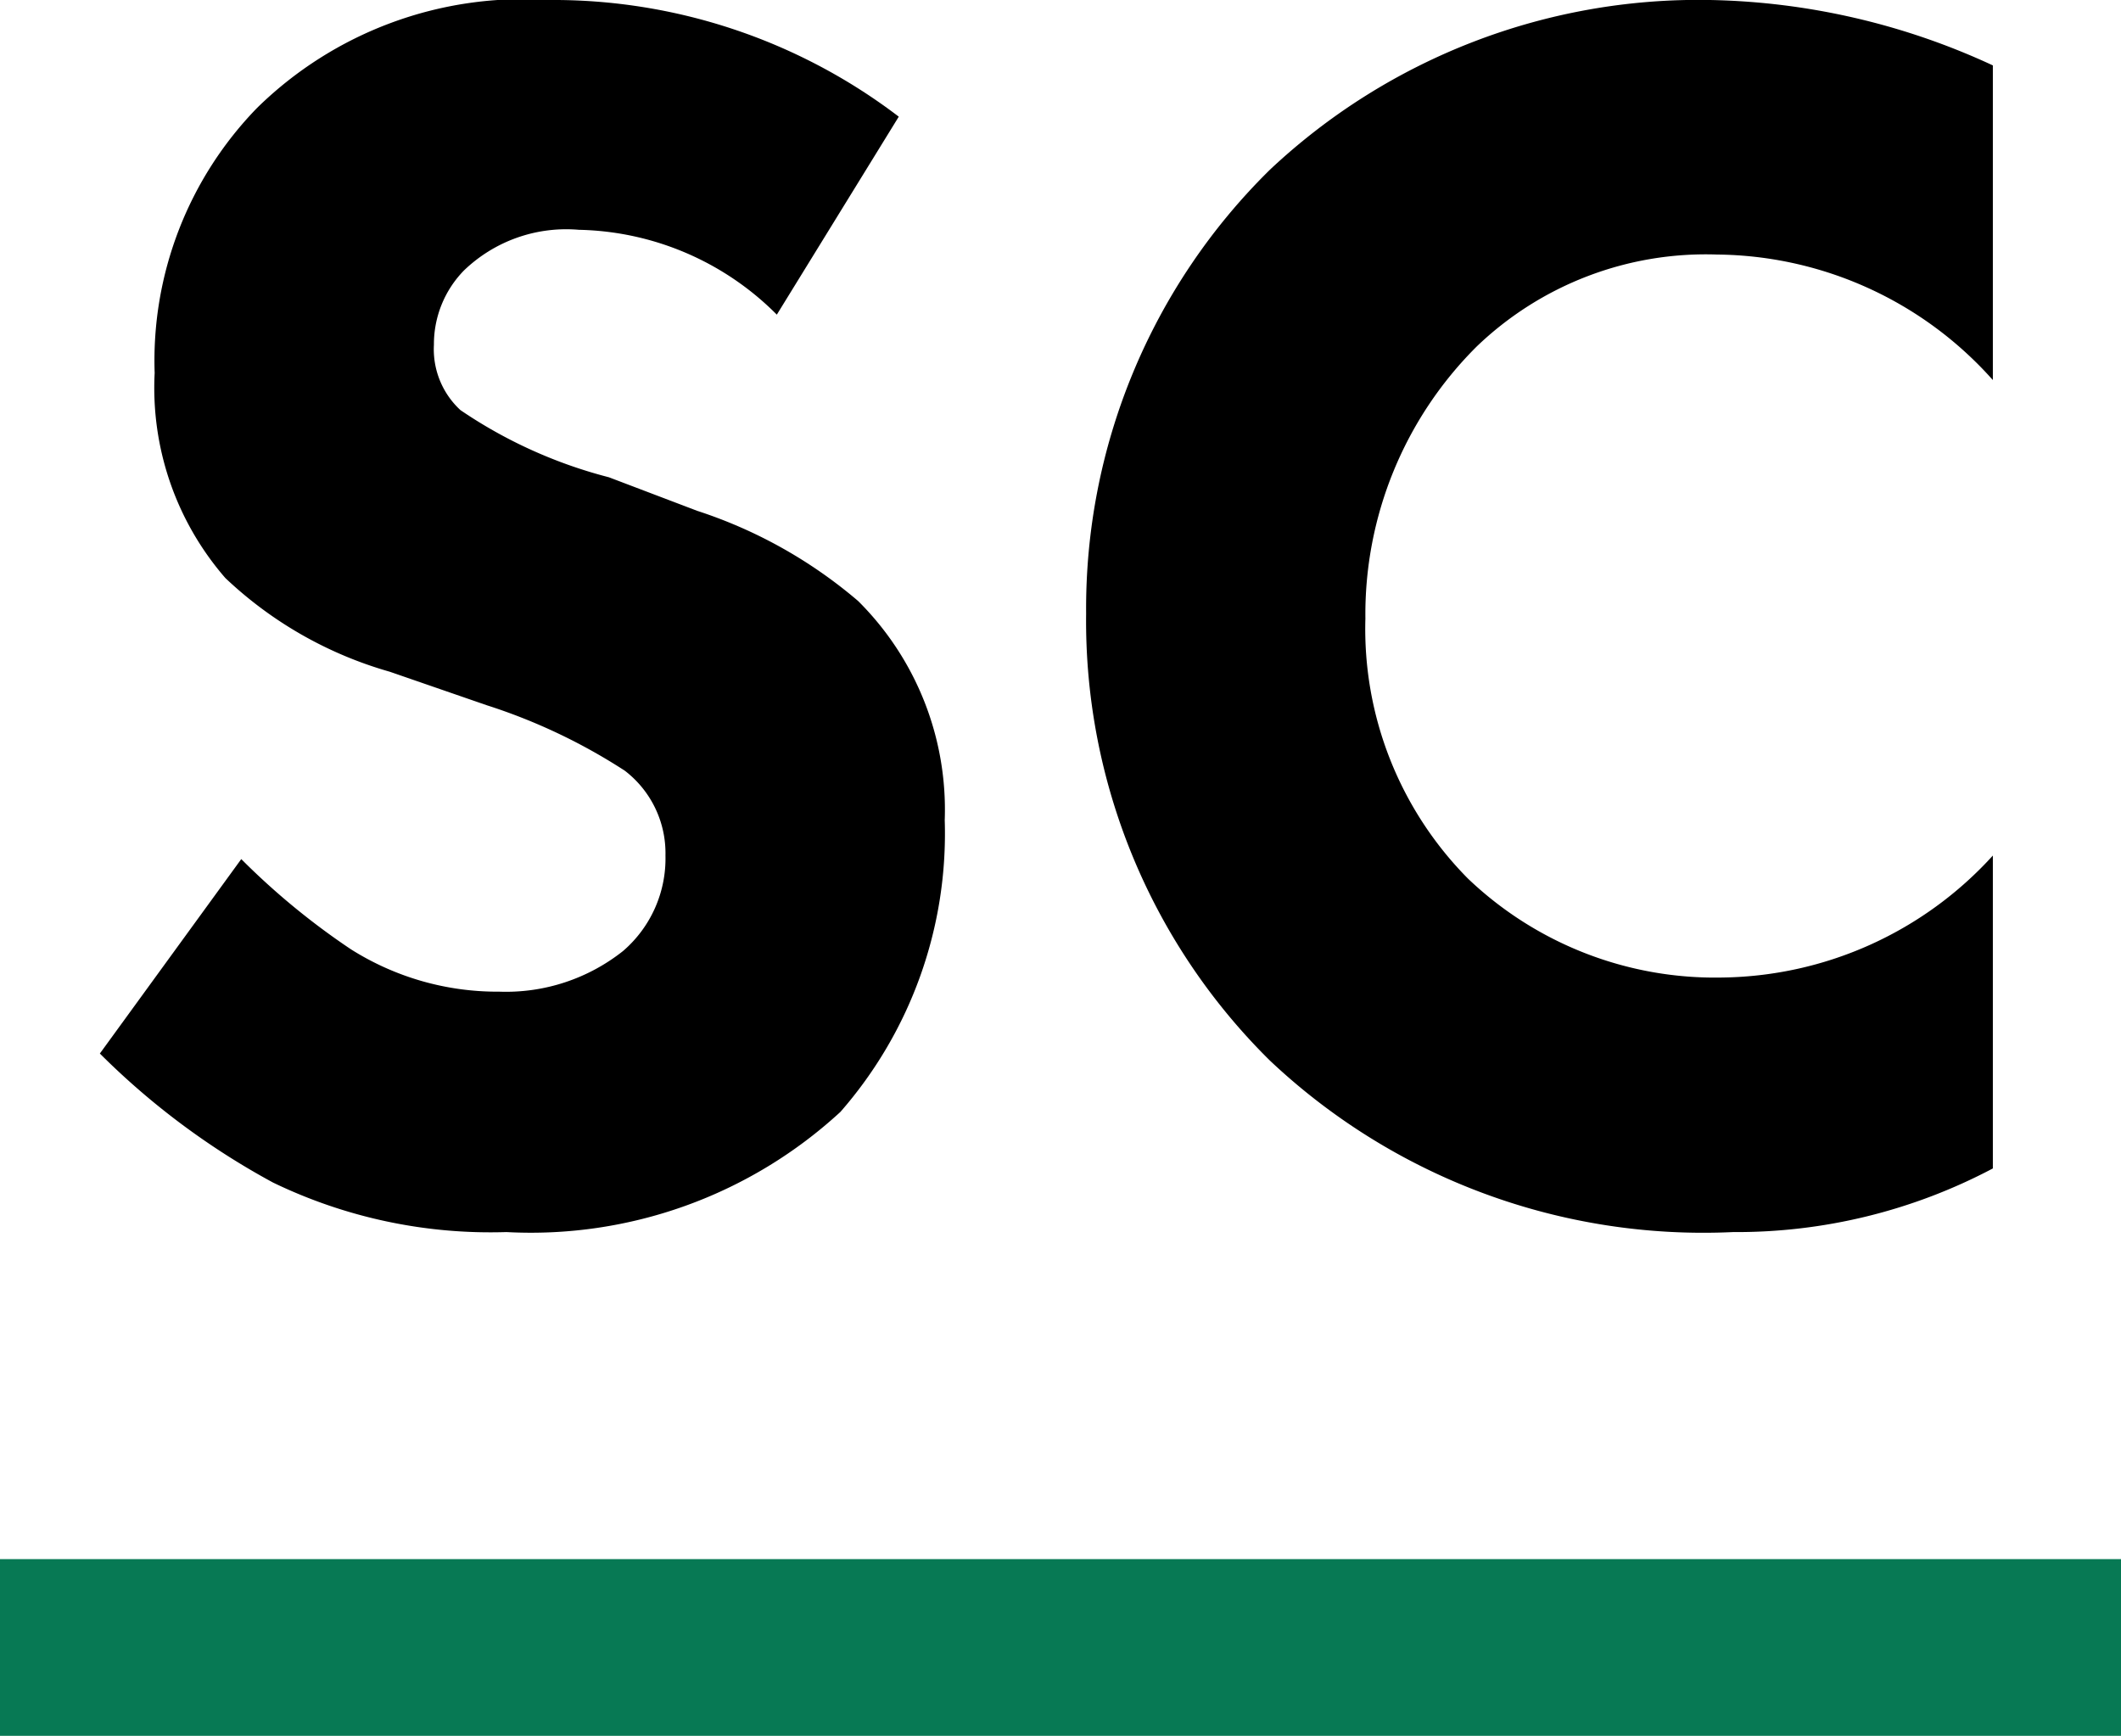 <svg xmlns="http://www.w3.org/2000/svg" width="24" height="19.64" viewBox="0 0 24 19.64">
  <g id="icon-sc" transform="translate(-604 -4279.36)">
    <path id="sc" d="M-1.83-12.32a6.448,6.448,0,0,0-3.96-1.32,4.3,4.3,0,0,0-3.3,1.22,4.1,4.1,0,0,0-1.16,3,3.28,3.28,0,0,0,.8,2.32A4.491,4.491,0,0,0-7.59-6.04l1.1.38a6.515,6.515,0,0,1,1.56.74,1.176,1.176,0,0,1,.46.96,1.38,1.38,0,0,1-.48,1.08,2.13,2.13,0,0,1-1.4.46A3.1,3.1,0,0,1-8.03-2.9,8.168,8.168,0,0,1-9.27-3.92l-1.6,2.2A8.485,8.485,0,0,0-8.91-.26,5.653,5.653,0,0,0-6.27.3,5.17,5.17,0,0,0-2.49-1.06a4.781,4.781,0,0,0,1.18-3.3,3.327,3.327,0,0,0-.98-2.48A5.35,5.35,0,0,0-4.11-7.86l-1-.38A5.361,5.361,0,0,1-6.79-9a.936.936,0,0,1-.3-.74,1.193,1.193,0,0,1,.34-.84,1.668,1.668,0,0,1,1.3-.46,3.249,3.249,0,0,1,2.24.96ZM10.55-3.96A4.207,4.207,0,0,1,7.49-2.58,4.049,4.049,0,0,1,4.61-3.7,4.013,4.013,0,0,1,3.45-6.64,4.273,4.273,0,0,1,4.71-9.72a3.742,3.742,0,0,1,2.72-1.04,4.227,4.227,0,0,1,3.12,1.42V-12.9a7.941,7.941,0,0,0-3.2-.74,7.081,7.081,0,0,0-4.98,1.92A6.958,6.958,0,0,0,.29-6.7,6.984,6.984,0,0,0,2.37-1.64,7.145,7.145,0,0,0,7.61.3a6.2,6.2,0,0,0,2.94-.72Z" transform="translate(616 4293)"/>
    <rect id="sc-line" width="24" height="2" transform="translate(604 4297)" fill="#077954"/>
  </g>
</svg>
